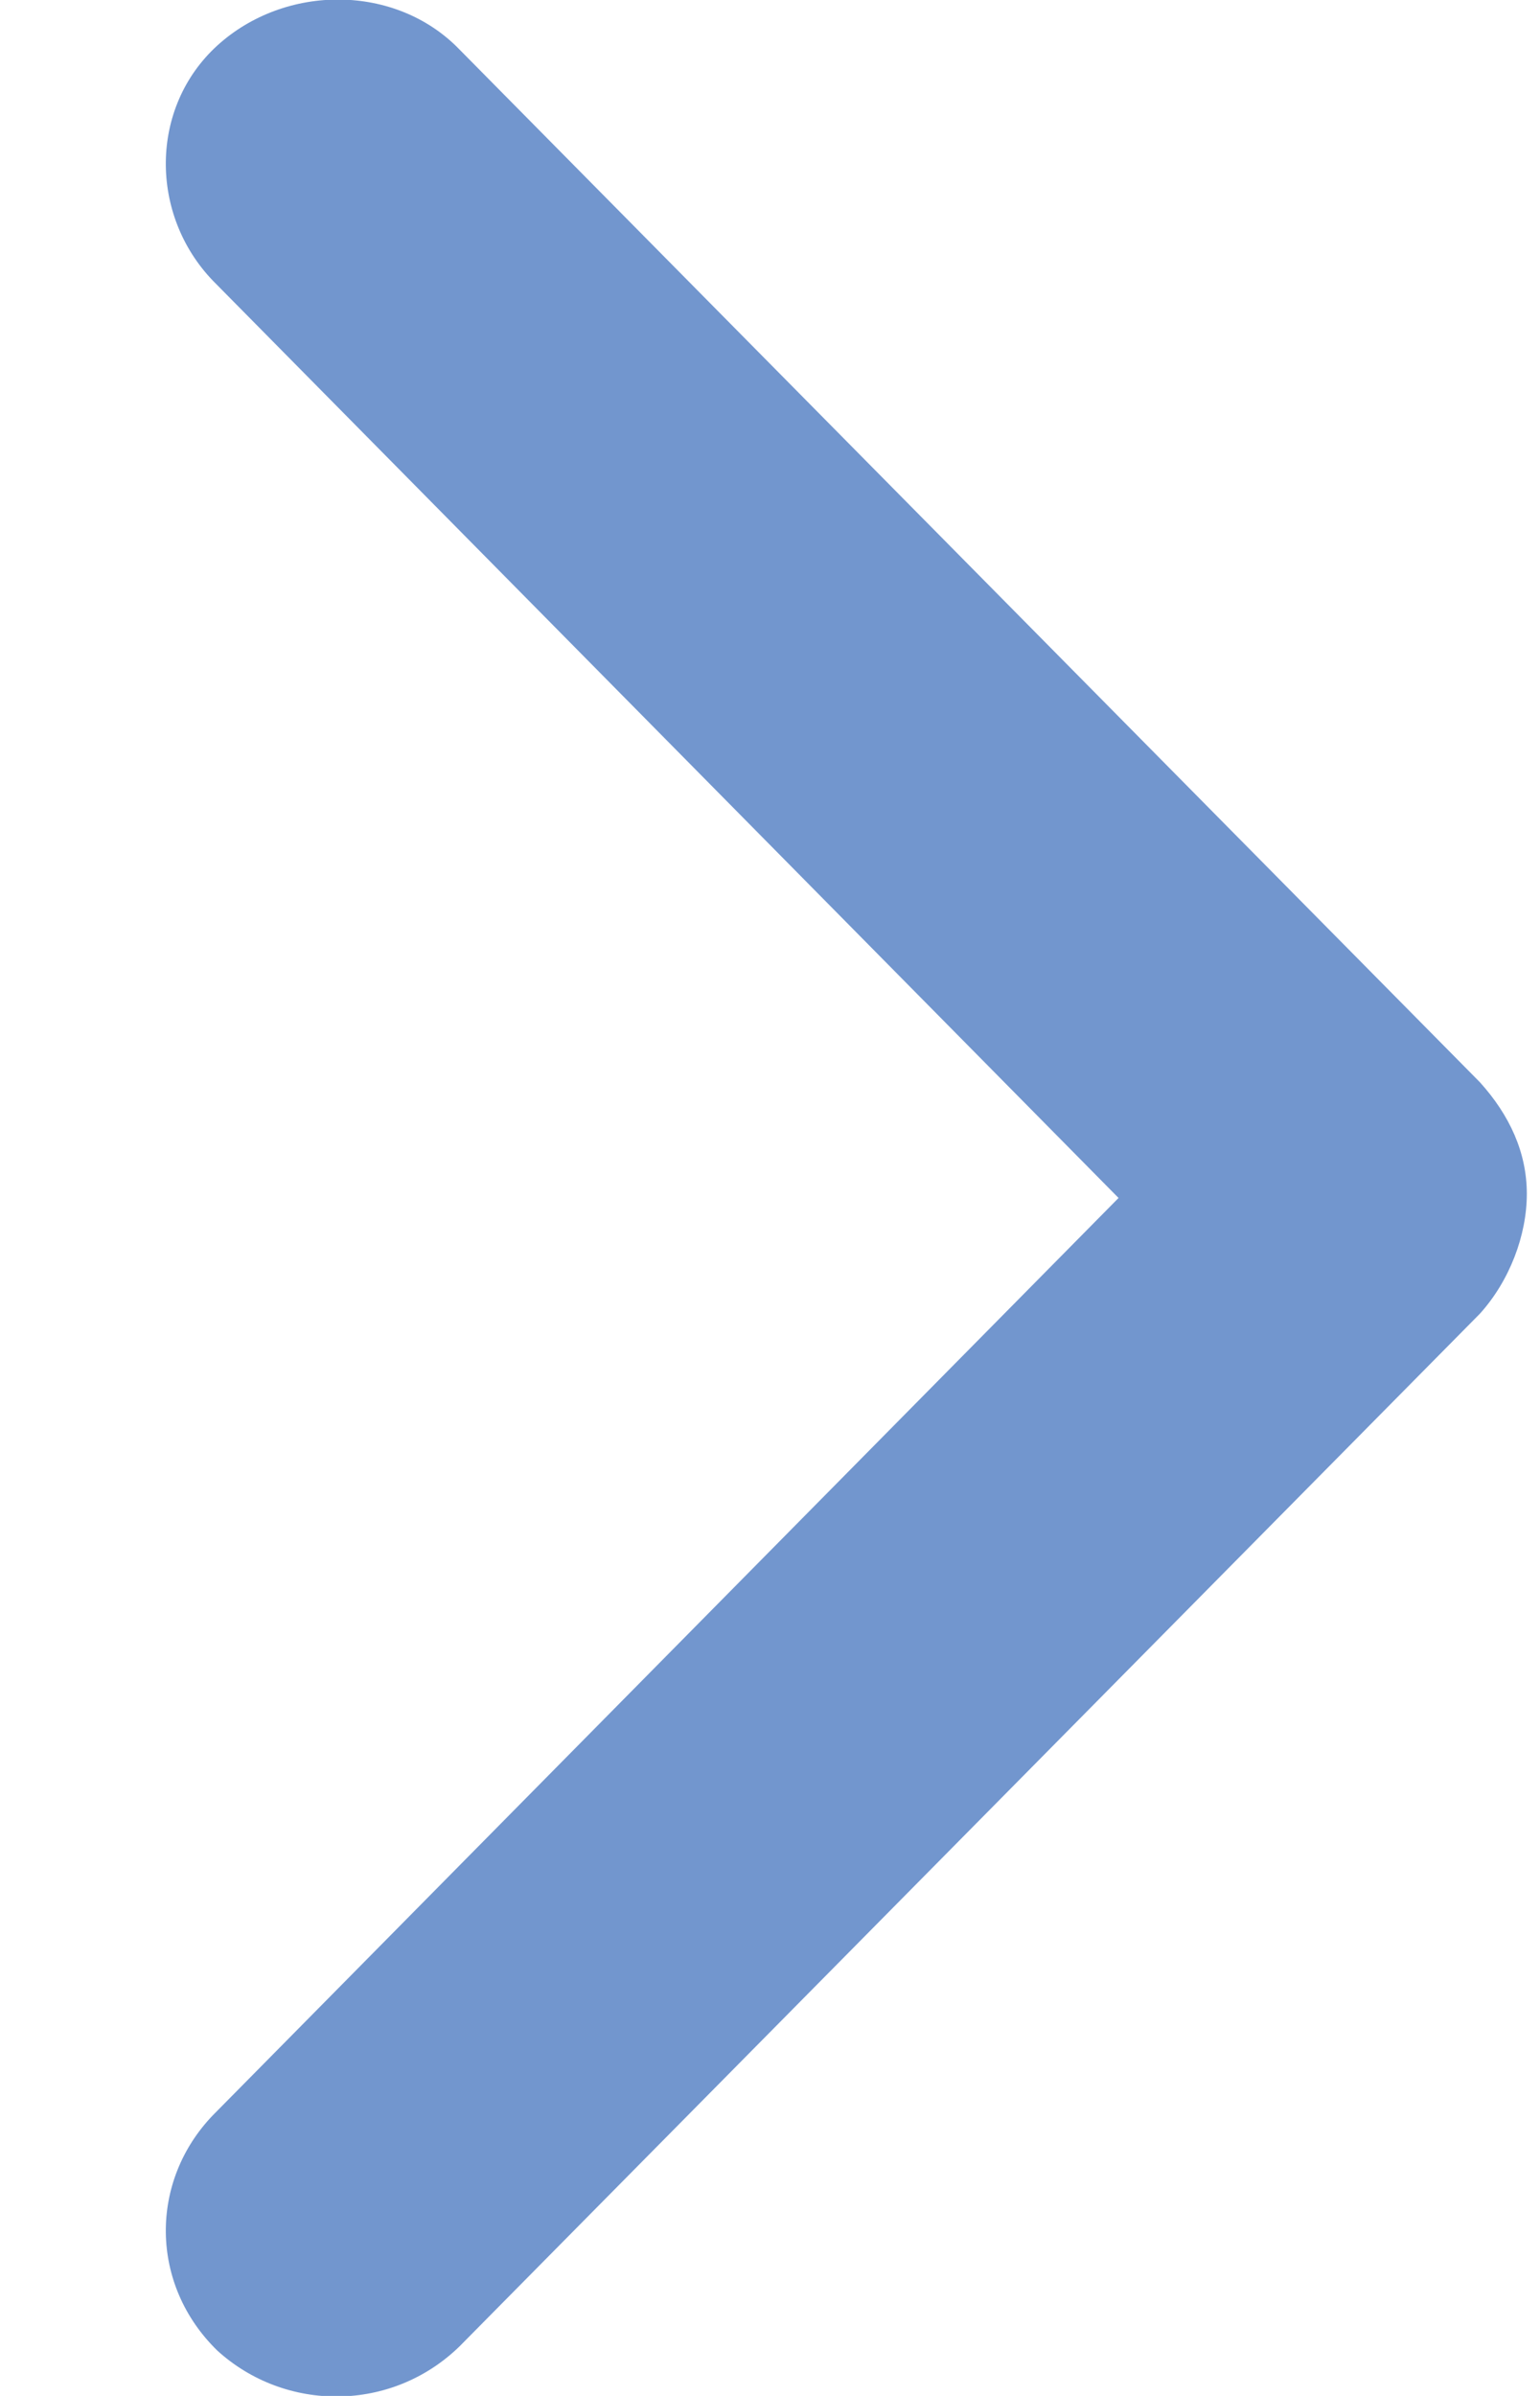 <svg width="9" height="14" viewBox="0 0 9 14" fill="none" xmlns="http://www.w3.org/2000/svg">
<path d="M8.923 6.976C8.923 6.735 8.823 6.517 8.649 6.324L2.686 0.29C2.314 -0.096 1.668 -0.096 1.27 0.266C0.873 0.628 0.873 1.255 1.245 1.641L6.537 7L1.245 12.359C0.873 12.745 0.873 13.348 1.27 13.735C1.668 14.097 2.289 14.097 2.686 13.71L8.649 7.676C8.823 7.483 8.923 7.217 8.923 6.976Z" fill="#7296CE"/>
</svg>
